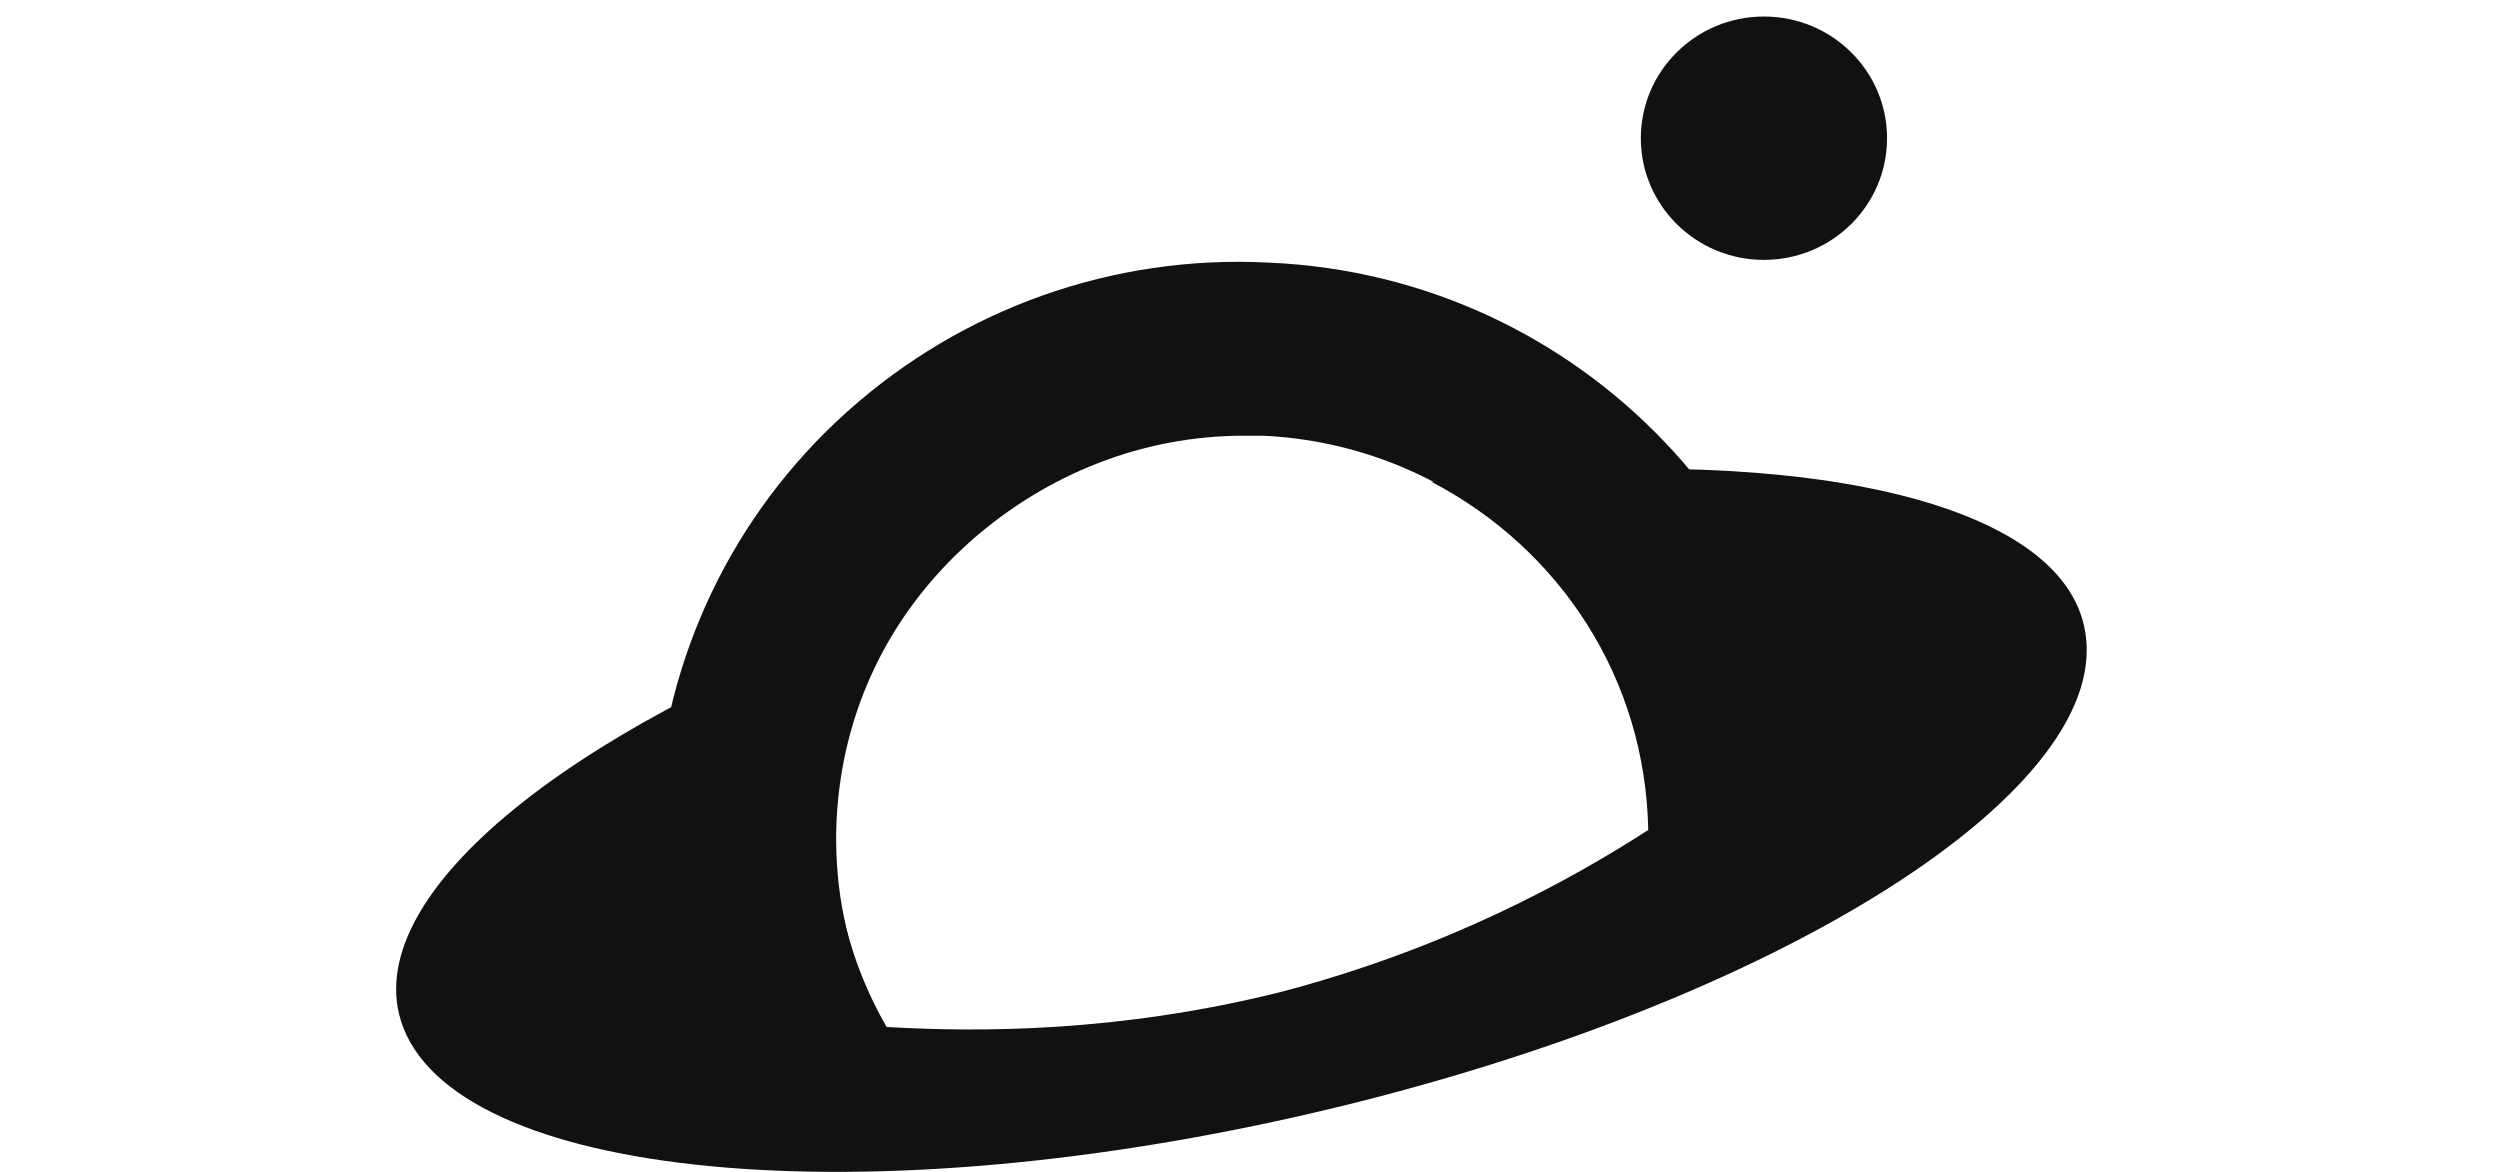 <svg xmlns="http://www.w3.org/2000/svg" width="96" height="45" viewBox="0 0 96 45" fill="none"><g clip-path="url(#clip0)"><path d="M32.125 31.478C32.335 27.324 34.12 23.585 37.272 20.781C40.213 18.185 43.89 16.731 47.777 16.731C47.987 16.731 48.302 16.731 48.512 16.731C57.126 17.146 63.744 24.416 63.324 32.932C63.218 33.971 63.113 35.009 62.798 36.048C64.479 35.217 65.95 33.867 67.525 32.828C68.366 32.205 69.311 32.101 70.046 32.413C70.152 20.573 60.802 10.604 48.722 10.084C42.734 9.773 36.957 11.85 32.545 15.796C28.133 19.743 25.507 25.247 25.192 31.167C24.981 36.048 26.347 40.721 29.078 44.668C29.393 44.564 29.709 44.46 30.024 44.46C32.335 44.356 34.541 43.941 36.747 43.214C33.7 40.202 31.915 36.048 32.125 31.478Z" fill="#111111"></path><path d="M54.98 18.507C59.925 21.097 63.186 26.07 63.292 31.872C60.241 33.841 55.506 36.431 49.194 38.089C42.987 39.643 37.622 39.643 34.045 39.436C32.677 37.053 31.941 34.359 32.046 31.355C32.151 28.35 33.203 25.552 34.991 23.169C22.577 27.521 14.161 33.945 15.318 38.918C16.791 45.135 32.467 46.896 50.351 42.752C68.236 38.607 81.492 30.215 80.019 23.998C78.862 19.025 68.341 16.953 54.98 18.507Z" fill="#111111"></path><path d="M67.735 9.98C70.346 9.98 72.463 7.888 72.463 5.307C72.463 2.726 70.346 0.634 67.735 0.634C65.125 0.634 63.008 2.726 63.008 5.307C63.008 7.888 65.125 9.98 67.735 9.98Z" fill="#111111"></path></g><defs><clipPath id="clip0"><rect width="64.919" height="45" fill="white" transform="translate(15.212)"></rect></clipPath></defs></svg>